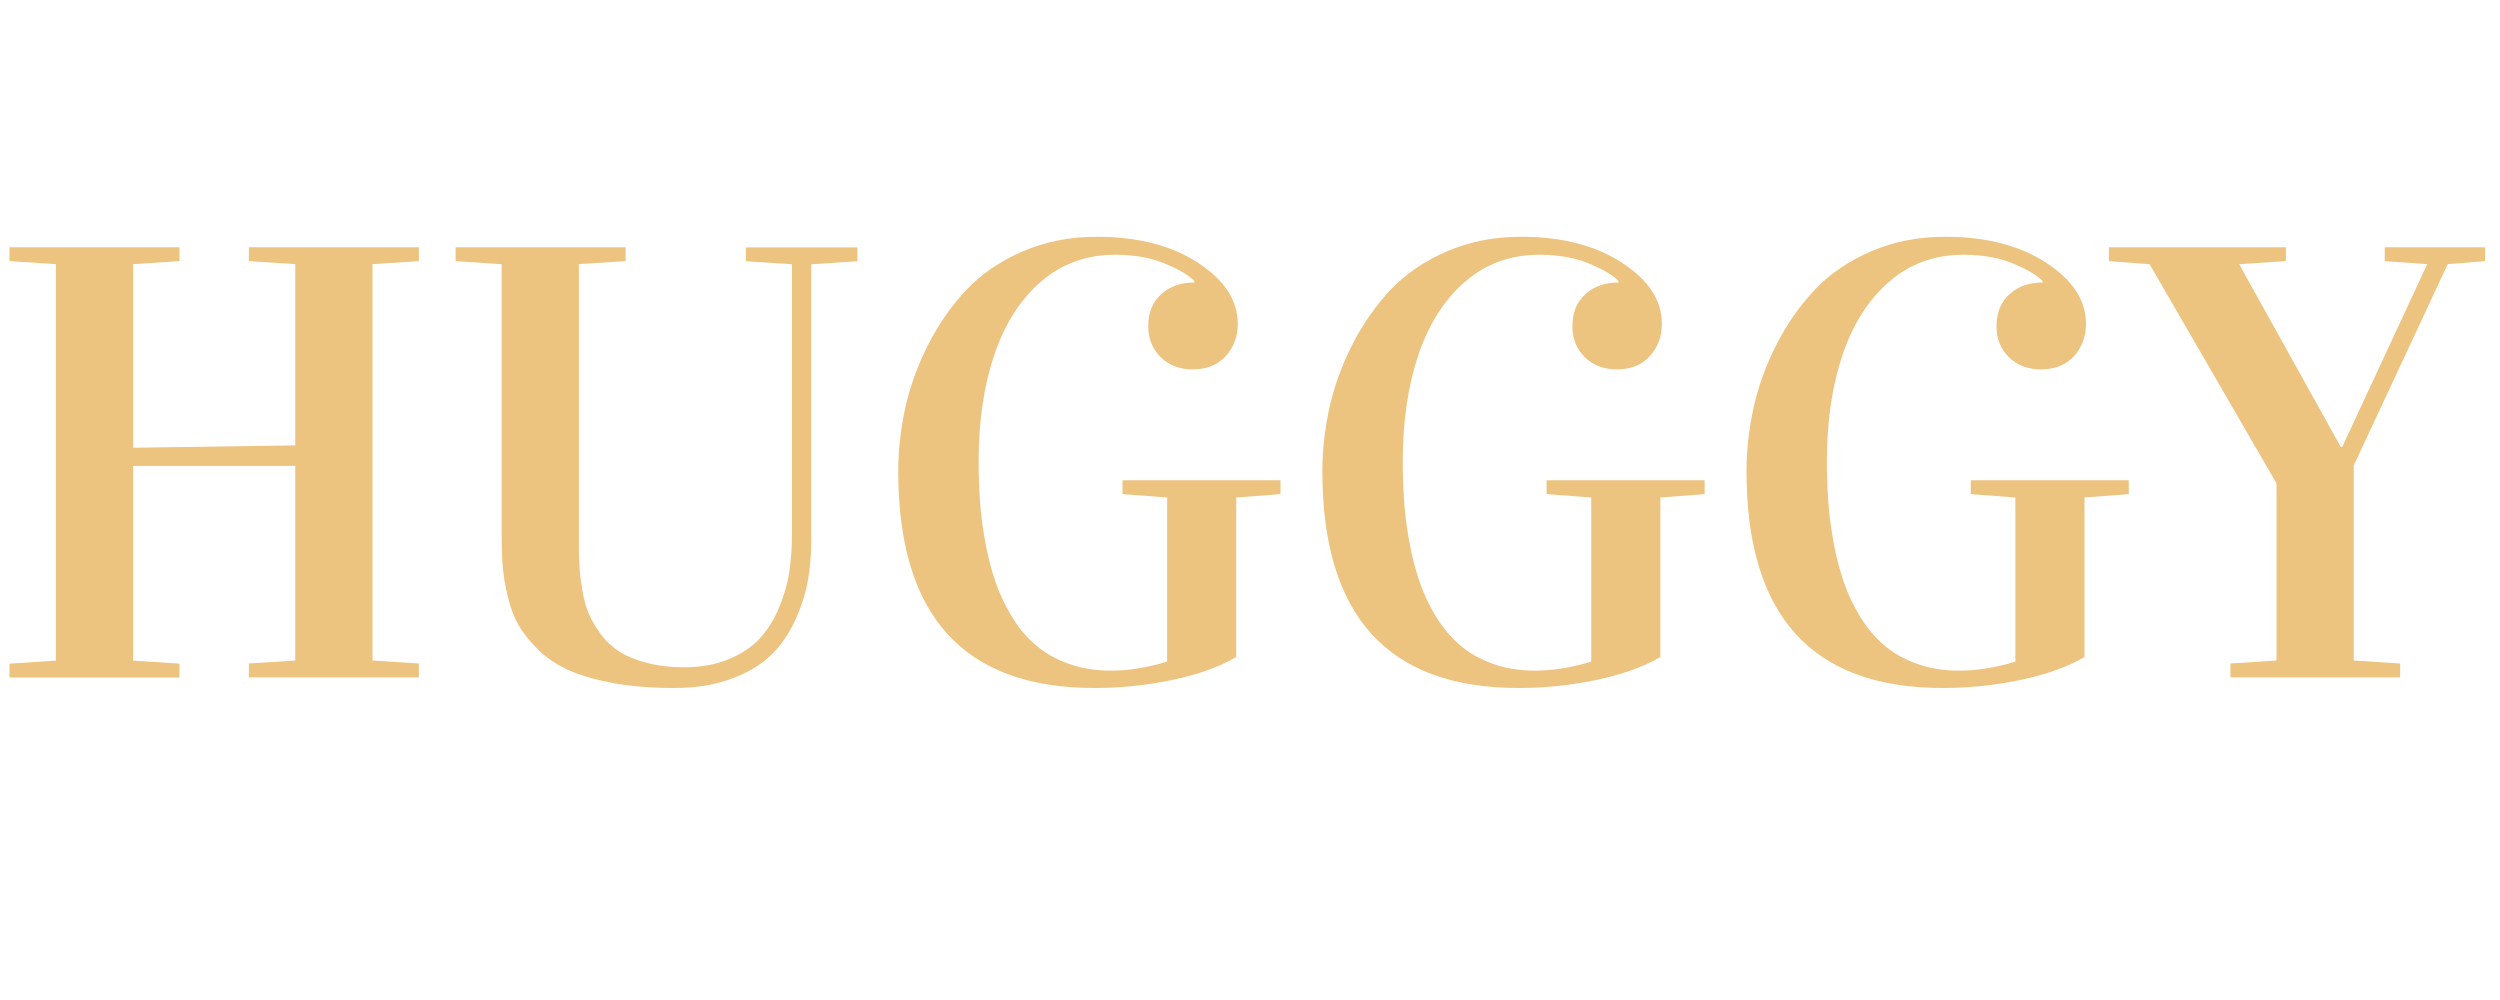 <?xml version="1.0" encoding="utf-8"?>
<!-- Generator: Adobe Illustrator 25.3.0, SVG Export Plug-In . SVG Version: 6.00 Build 0)  -->
<svg version="1.1" id="Calque_1" xmlns="http://www.w3.org/2000/svg" xmlns:xlink="http://www.w3.org/1999/xlink" x="0px" y="0px"
	 viewBox="0 0 200 80" style="enable-background:new 0 0 200 80;" xml:space="preserve">
<style type="text/css">
	.st0{fill:#EDC380;}
</style>
<g>
	<path class="st0" d="M0.76,54.2v-1.11l3.71-0.24V21.13l-3.71-0.24v-1.11h13.6v1.11l-3.71,0.24v14.69l12.97-0.19v-14.5l-3.71-0.24
		v-1.11h13.6v1.11l-3.71,0.24v31.71l3.71,0.24v1.11h-13.6v-1.11l3.71-0.24V37.27H10.65v15.58l3.71,0.24v1.11H0.76z"/>
	<path class="st0" d="M36.45,20.89v-1.11h13.6v1.11l-3.74,0.24v22.51c0,0.66,0.02,1.25,0.05,1.76c0.03,0.51,0.11,1.13,0.23,1.84
		s0.29,1.34,0.52,1.87s0.55,1.08,0.96,1.64c0.42,0.56,0.92,1.02,1.5,1.39s1.31,0.66,2.18,0.89c0.88,0.23,1.86,0.35,2.95,0.35
		c1.32,0,2.49-0.2,3.51-0.61c1.02-0.41,1.85-0.94,2.48-1.6c0.63-0.66,1.16-1.46,1.57-2.41c0.41-0.95,0.7-1.91,0.86-2.89
		c0.16-0.98,0.24-2.04,0.24-3.18V21.14l-3.69-0.24v-1.11h8.92v1.11l-3.69,0.24v22.07c0,1.16-0.09,2.25-0.28,3.29
		c-0.19,1.04-0.53,2.09-1.03,3.17c-0.5,1.08-1.14,2-1.93,2.76s-1.84,1.39-3.17,1.88c-1.33,0.49-2.85,0.73-4.57,0.73
		c-1.78,0-3.38-0.13-4.79-0.38c-1.41-0.26-2.59-0.59-3.55-1.01c-0.96-0.42-1.78-0.96-2.46-1.61c-0.68-0.66-1.22-1.32-1.6-1.98
		c-0.39-0.66-0.69-1.44-0.9-2.35c-0.22-0.91-0.35-1.73-0.41-2.47c-0.06-0.74-0.08-1.6-0.08-2.58V21.14L36.45,20.89z"/>
	<path class="st0" d="M71.86,37.7c0-1.69,0.19-3.39,0.57-5.1c0.38-1.71,0.99-3.39,1.83-5.04c0.84-1.65,1.86-3.11,3.06-4.38
		c1.2-1.27,2.7-2.29,4.5-3.07c1.8-0.78,3.78-1.17,5.93-1.17c3.25,0,5.94,0.69,8.07,2.07s3.2,3.01,3.2,4.9
		c0,1.01-0.32,1.87-0.96,2.58c-0.64,0.71-1.53,1.06-2.65,1.06c-1.05,0-1.9-0.33-2.56-0.98c-0.66-0.65-0.99-1.48-0.99-2.47
		c0-1.09,0.35-1.95,1.04-2.57c0.69-0.62,1.58-0.93,2.65-0.93v-0.1c-0.35-0.42-1.11-0.88-2.25-1.37c-1.15-0.5-2.51-0.75-4.09-0.75
		c-2.27,0-4.23,0.7-5.88,2.11c-1.66,1.41-2.91,3.35-3.76,5.82c-0.85,2.48-1.28,5.34-1.28,8.59c0,1.11,0.04,2.18,0.11,3.21
		c0.07,1.03,0.21,2.11,0.42,3.26c0.21,1.14,0.48,2.19,0.81,3.16c0.33,0.96,0.77,1.89,1.31,2.79s1.18,1.65,1.91,2.28
		c0.72,0.63,1.6,1.12,2.63,1.5c1.03,0.37,2.16,0.55,3.4,0.55c1.4,0,2.89-0.24,4.49-0.72V39.8l-3.57-0.27v-1.11h12.64v1.11
		l-3.54,0.27v12.76c-1.35,0.79-3.05,1.4-5.09,1.83c-2.04,0.43-4.12,0.65-6.25,0.65C77.08,55.04,71.86,49.26,71.86,37.7z"/>
	<path class="st0" d="M105.79,37.7c0-1.69,0.19-3.39,0.57-5.1c0.38-1.71,0.99-3.39,1.83-5.04c0.84-1.65,1.87-3.11,3.06-4.38
		c1.2-1.27,2.7-2.29,4.5-3.07s3.78-1.17,5.93-1.17c3.25,0,5.94,0.69,8.07,2.07c2.13,1.38,3.2,3.01,3.2,4.9
		c0,1.01-0.32,1.87-0.96,2.58c-0.64,0.71-1.53,1.06-2.65,1.06c-1.04,0-1.9-0.33-2.56-0.98s-0.99-1.48-0.99-2.47
		c0-1.09,0.35-1.95,1.04-2.57c0.69-0.62,1.58-0.93,2.65-0.93v-0.1c-0.35-0.42-1.11-0.88-2.25-1.37c-1.15-0.5-2.51-0.75-4.09-0.75
		c-2.27,0-4.23,0.7-5.88,2.11c-1.66,1.41-2.91,3.35-3.76,5.82c-0.85,2.48-1.28,5.34-1.28,8.59c0,1.11,0.04,2.18,0.11,3.21
		c0.07,1.03,0.21,2.11,0.42,3.26s0.48,2.19,0.81,3.16c0.33,0.96,0.77,1.89,1.31,2.79c0.55,0.89,1.18,1.65,1.91,2.28
		c0.72,0.63,1.6,1.12,2.63,1.5c1.03,0.37,2.16,0.55,3.4,0.55c1.4,0,2.89-0.24,4.49-0.72V39.8l-3.57-0.27v-1.11h12.64v1.11
		l-3.54,0.27v12.76c-1.35,0.79-3.05,1.4-5.09,1.83c-2.04,0.43-4.12,0.65-6.25,0.65C111.01,55.04,105.79,49.26,105.79,37.7z"/>
	<path class="st0" d="M139.72,37.7c0-1.69,0.19-3.39,0.57-5.1c0.38-1.71,0.99-3.39,1.83-5.04c0.84-1.65,1.87-3.11,3.06-4.38
		c1.2-1.27,2.7-2.29,4.5-3.07s3.78-1.17,5.93-1.17c3.25,0,5.94,0.69,8.07,2.07c2.13,1.38,3.2,3.01,3.2,4.9
		c0,1.01-0.32,1.87-0.96,2.58c-0.64,0.71-1.53,1.06-2.65,1.06c-1.04,0-1.9-0.33-2.56-0.98s-0.99-1.48-0.99-2.47
		c0-1.09,0.35-1.95,1.04-2.57c0.69-0.62,1.58-0.93,2.65-0.93v-0.1c-0.35-0.42-1.11-0.88-2.25-1.37c-1.15-0.5-2.51-0.75-4.09-0.75
		c-2.27,0-4.23,0.7-5.88,2.11c-1.66,1.41-2.91,3.35-3.76,5.82c-0.85,2.48-1.28,5.34-1.28,8.59c0,1.11,0.04,2.18,0.11,3.21
		c0.07,1.03,0.21,2.11,0.42,3.26s0.48,2.19,0.81,3.16c0.33,0.96,0.77,1.89,1.31,2.79c0.55,0.89,1.18,1.65,1.91,2.28
		c0.72,0.63,1.6,1.12,2.63,1.5c1.03,0.37,2.16,0.55,3.4,0.55c1.4,0,2.89-0.24,4.49-0.72V39.8l-3.57-0.27v-1.11h12.64v1.11
		l-3.54,0.27v12.76c-1.35,0.79-3.05,1.4-5.09,1.83c-2.04,0.43-4.12,0.65-6.25,0.65C144.95,55.04,139.72,49.26,139.72,37.7z"/>
	<path class="st0" d="M168.71,20.89v-1.11h14.16v1.11l-3.74,0.24l8.13,14.62h0.12l6.8-14.62l-3.4-0.24v-1.11h8.03v1.11l-2.99,0.24
		l-7.52,16.11v15.6l3.71,0.24v1.11h-13.58v-1.11l3.69-0.24V38.67l-10.15-17.53L168.71,20.89z"/>
</g>
</svg>

